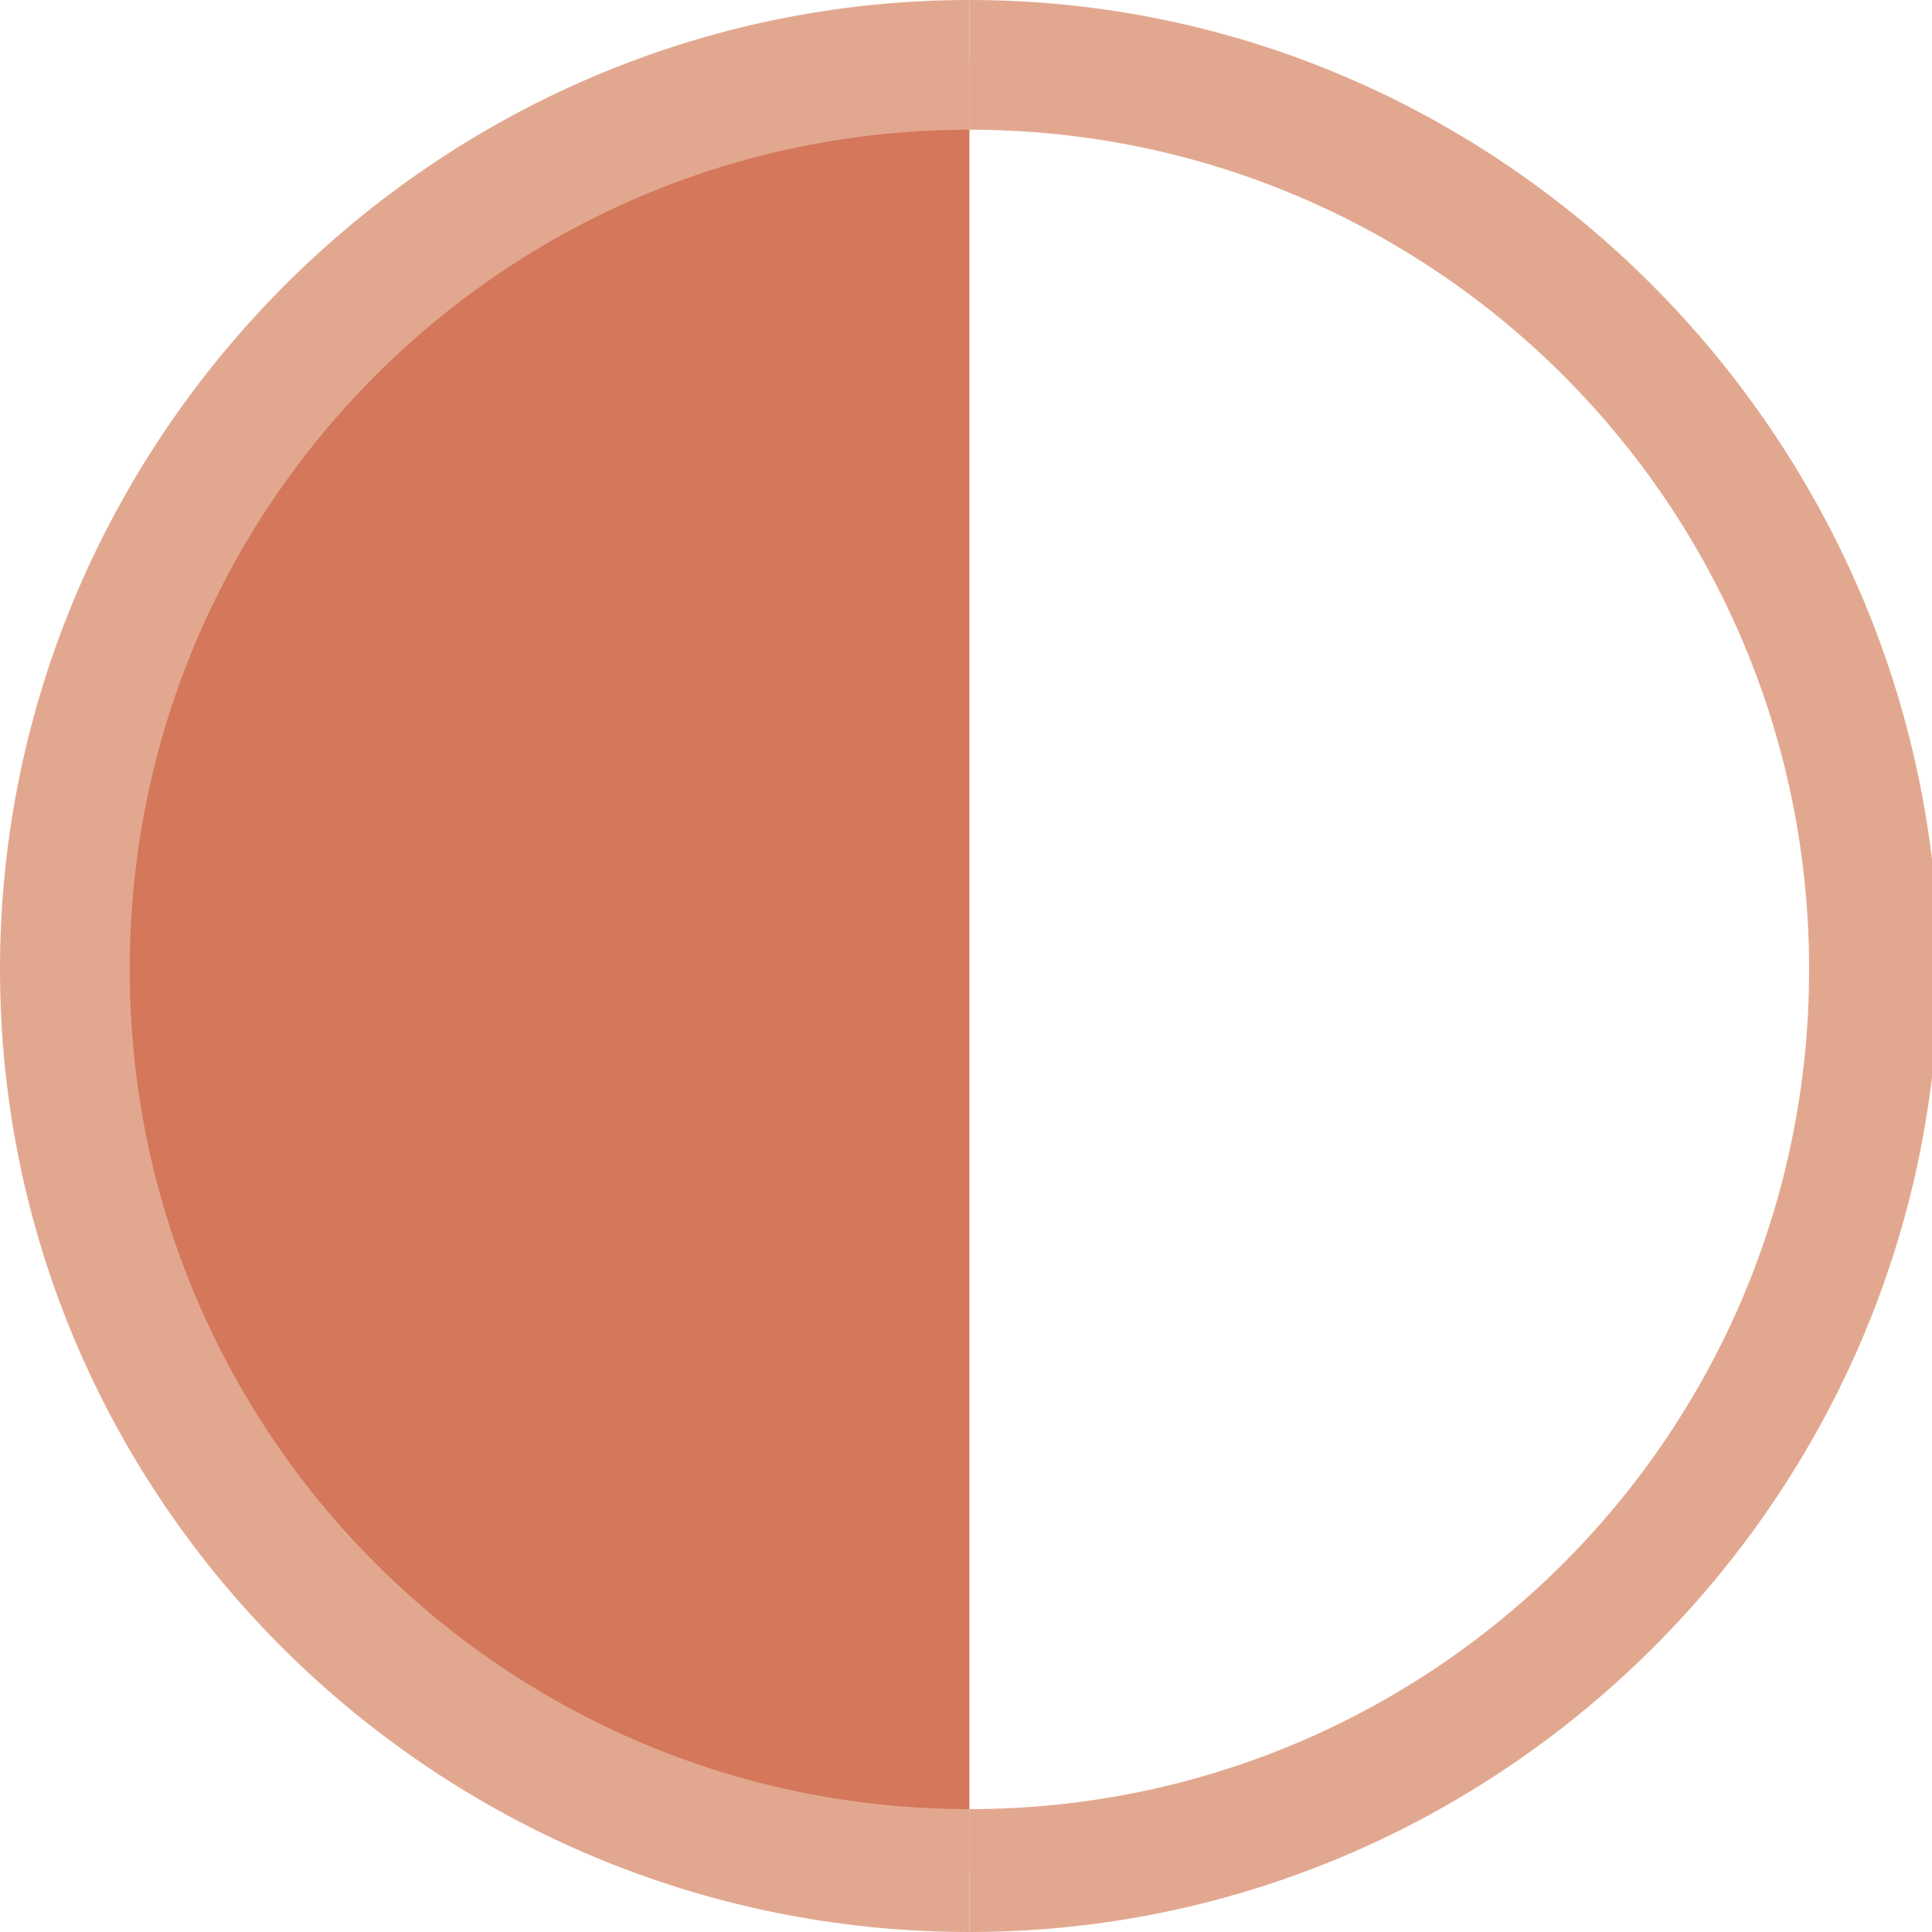 <?xml version="1.0" encoding="UTF-8"?>
<!-- Generator: Adobe Illustrator 27.7.0, SVG Export Plug-In . SVG Version: 6.00 Build 0)  -->
<svg xmlns="http://www.w3.org/2000/svg" xmlns:xlink="http://www.w3.org/1999/xlink" version="1.1" id="Layer_1" x="0px" y="0px" viewBox="0 0 28.3 28.3" style="enable-background:new 0 0 28.3 28.3;" xml:space="preserve">
<style type="text/css">
	.st0{fill:#D4775B;}
	.st1{fill:#E2A88F;}
</style>
<g>
	<path class="st0" d="M14.2,27.4V14.2V0.9C6.9,0.9,0.9,6.9,0.9,14.2S6.9,27.4,14.2,27.4"></path>
	<path class="st0" d="M14.2,27.4"></path>
	<path class="st1" d="M14.2,26.5C7.4,26.5,1.9,21,1.9,14.2S7.4,1.9,14.2,1.9V0C6.4,0,0,6.4,0,14.2C0,22,6.4,28.3,14.2,28.3"></path>
</g>
<g>
	<path class="st0" d="M14.2,27.4"></path>
	<path class="st1" d="M14.2,28.3c7.8,0,14.2-6.4,14.2-14.2C28.3,6.4,22,0,14.2,0v1.9c6.8,0,12.3,5.5,12.3,12.3S21,26.5,14.2,26.5"></path>
</g>
</svg>
